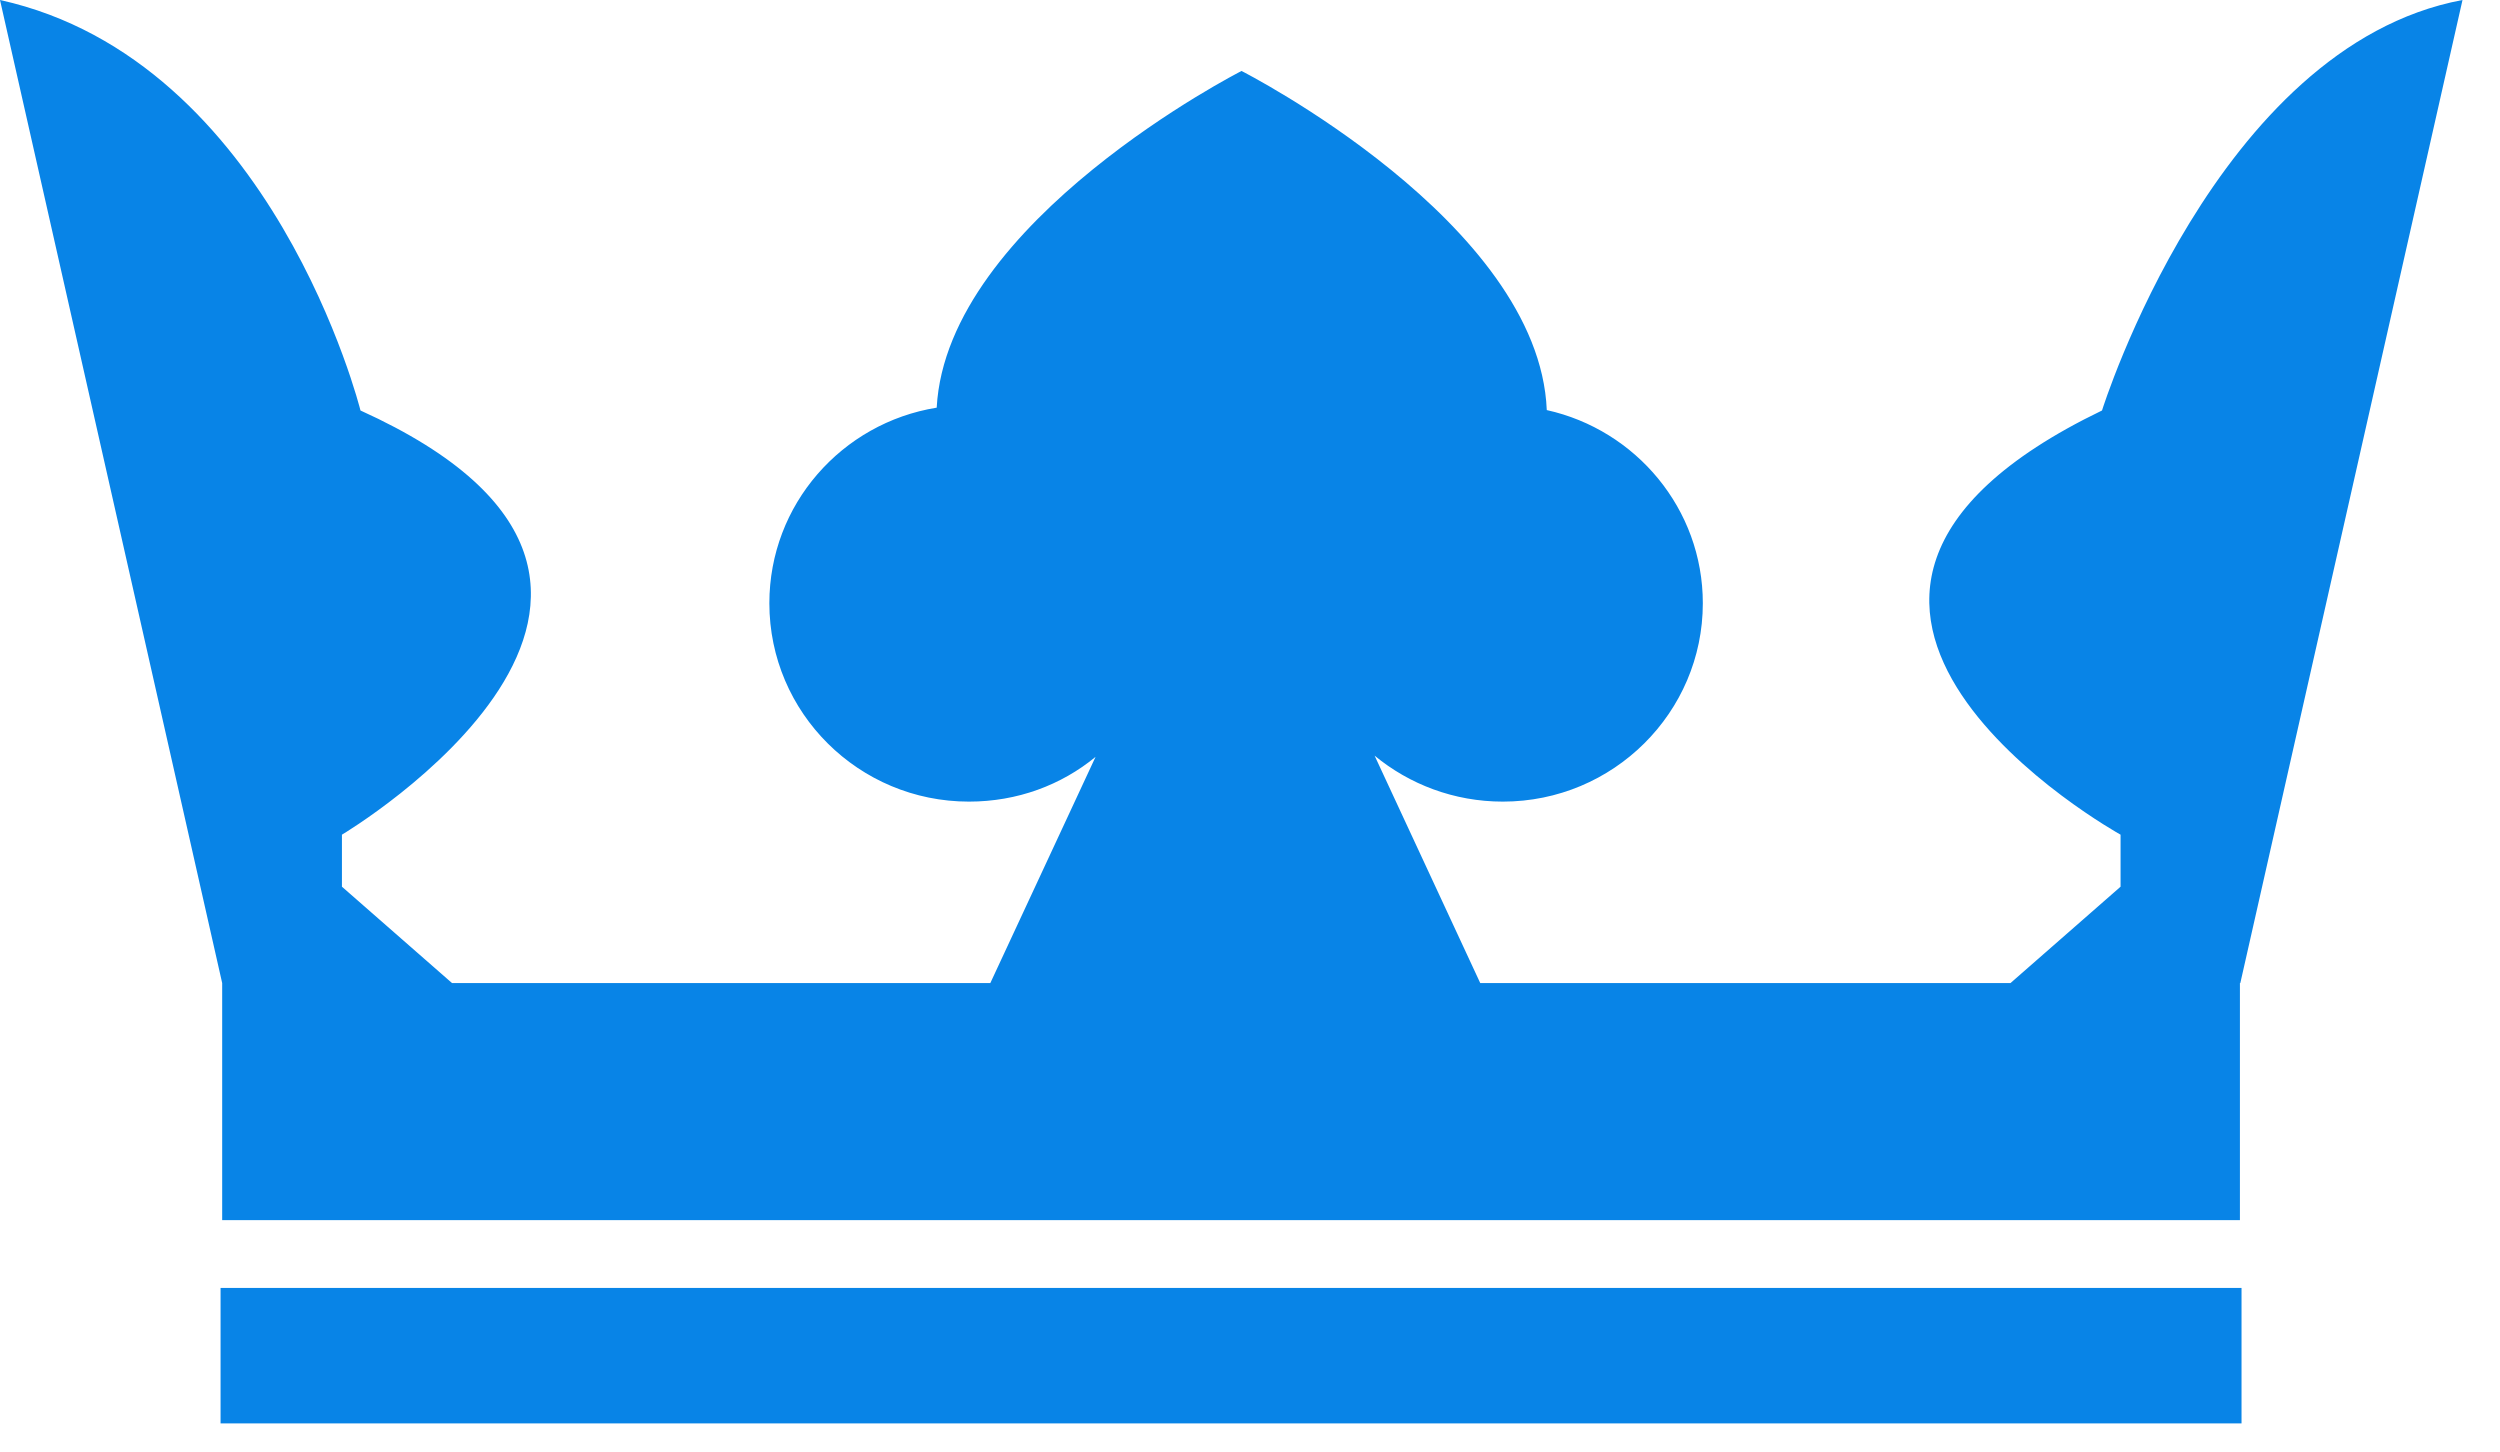 <svg xmlns="http://www.w3.org/2000/svg" width="62" height="36" viewBox="0 0 62 36" fill="none"><g clip-path="url(#clip0_4306_37290)"><path d="M55.55 24.38V30.26H5.51V24.38L0 0C6.78 1.5 8.94 10.18 8.94 10.18C18.71 14.61 8.48 20.7 8.48 20.7V21.99L11.21 24.38H24.56L27.17 18.77C26.32 19.47 25.23 19.88 24.03 19.88C21.3 19.88 19.08 17.68 19.08 14.96C19.08 12.51 20.88 10.49 23.23 10.11C23.48 5.48 30.79 1.76 30.79 1.76C30.79 1.76 38.17 5.51 38.36 10.17C40.57 10.66 42.23 12.62 42.23 14.96C42.23 17.67 40.01 19.88 37.27 19.88C36.06 19.88 34.95 19.45 34.09 18.74L36.71 24.38H49.86L52.59 21.99V20.7C52.59 20.7 42.23 14.96 52.13 10.18C52.13 10.18 54.95 1.15 61.07 0L55.56 24.38H55.55ZM55.59 31.94H5.47V35.3H55.59V31.94Z" fill="#0884E7"></path></g><defs><clipPath id="clip0_4306_37290"><rect width="61.06" height="35.3" fill="white"></rect></clipPath></defs></svg>